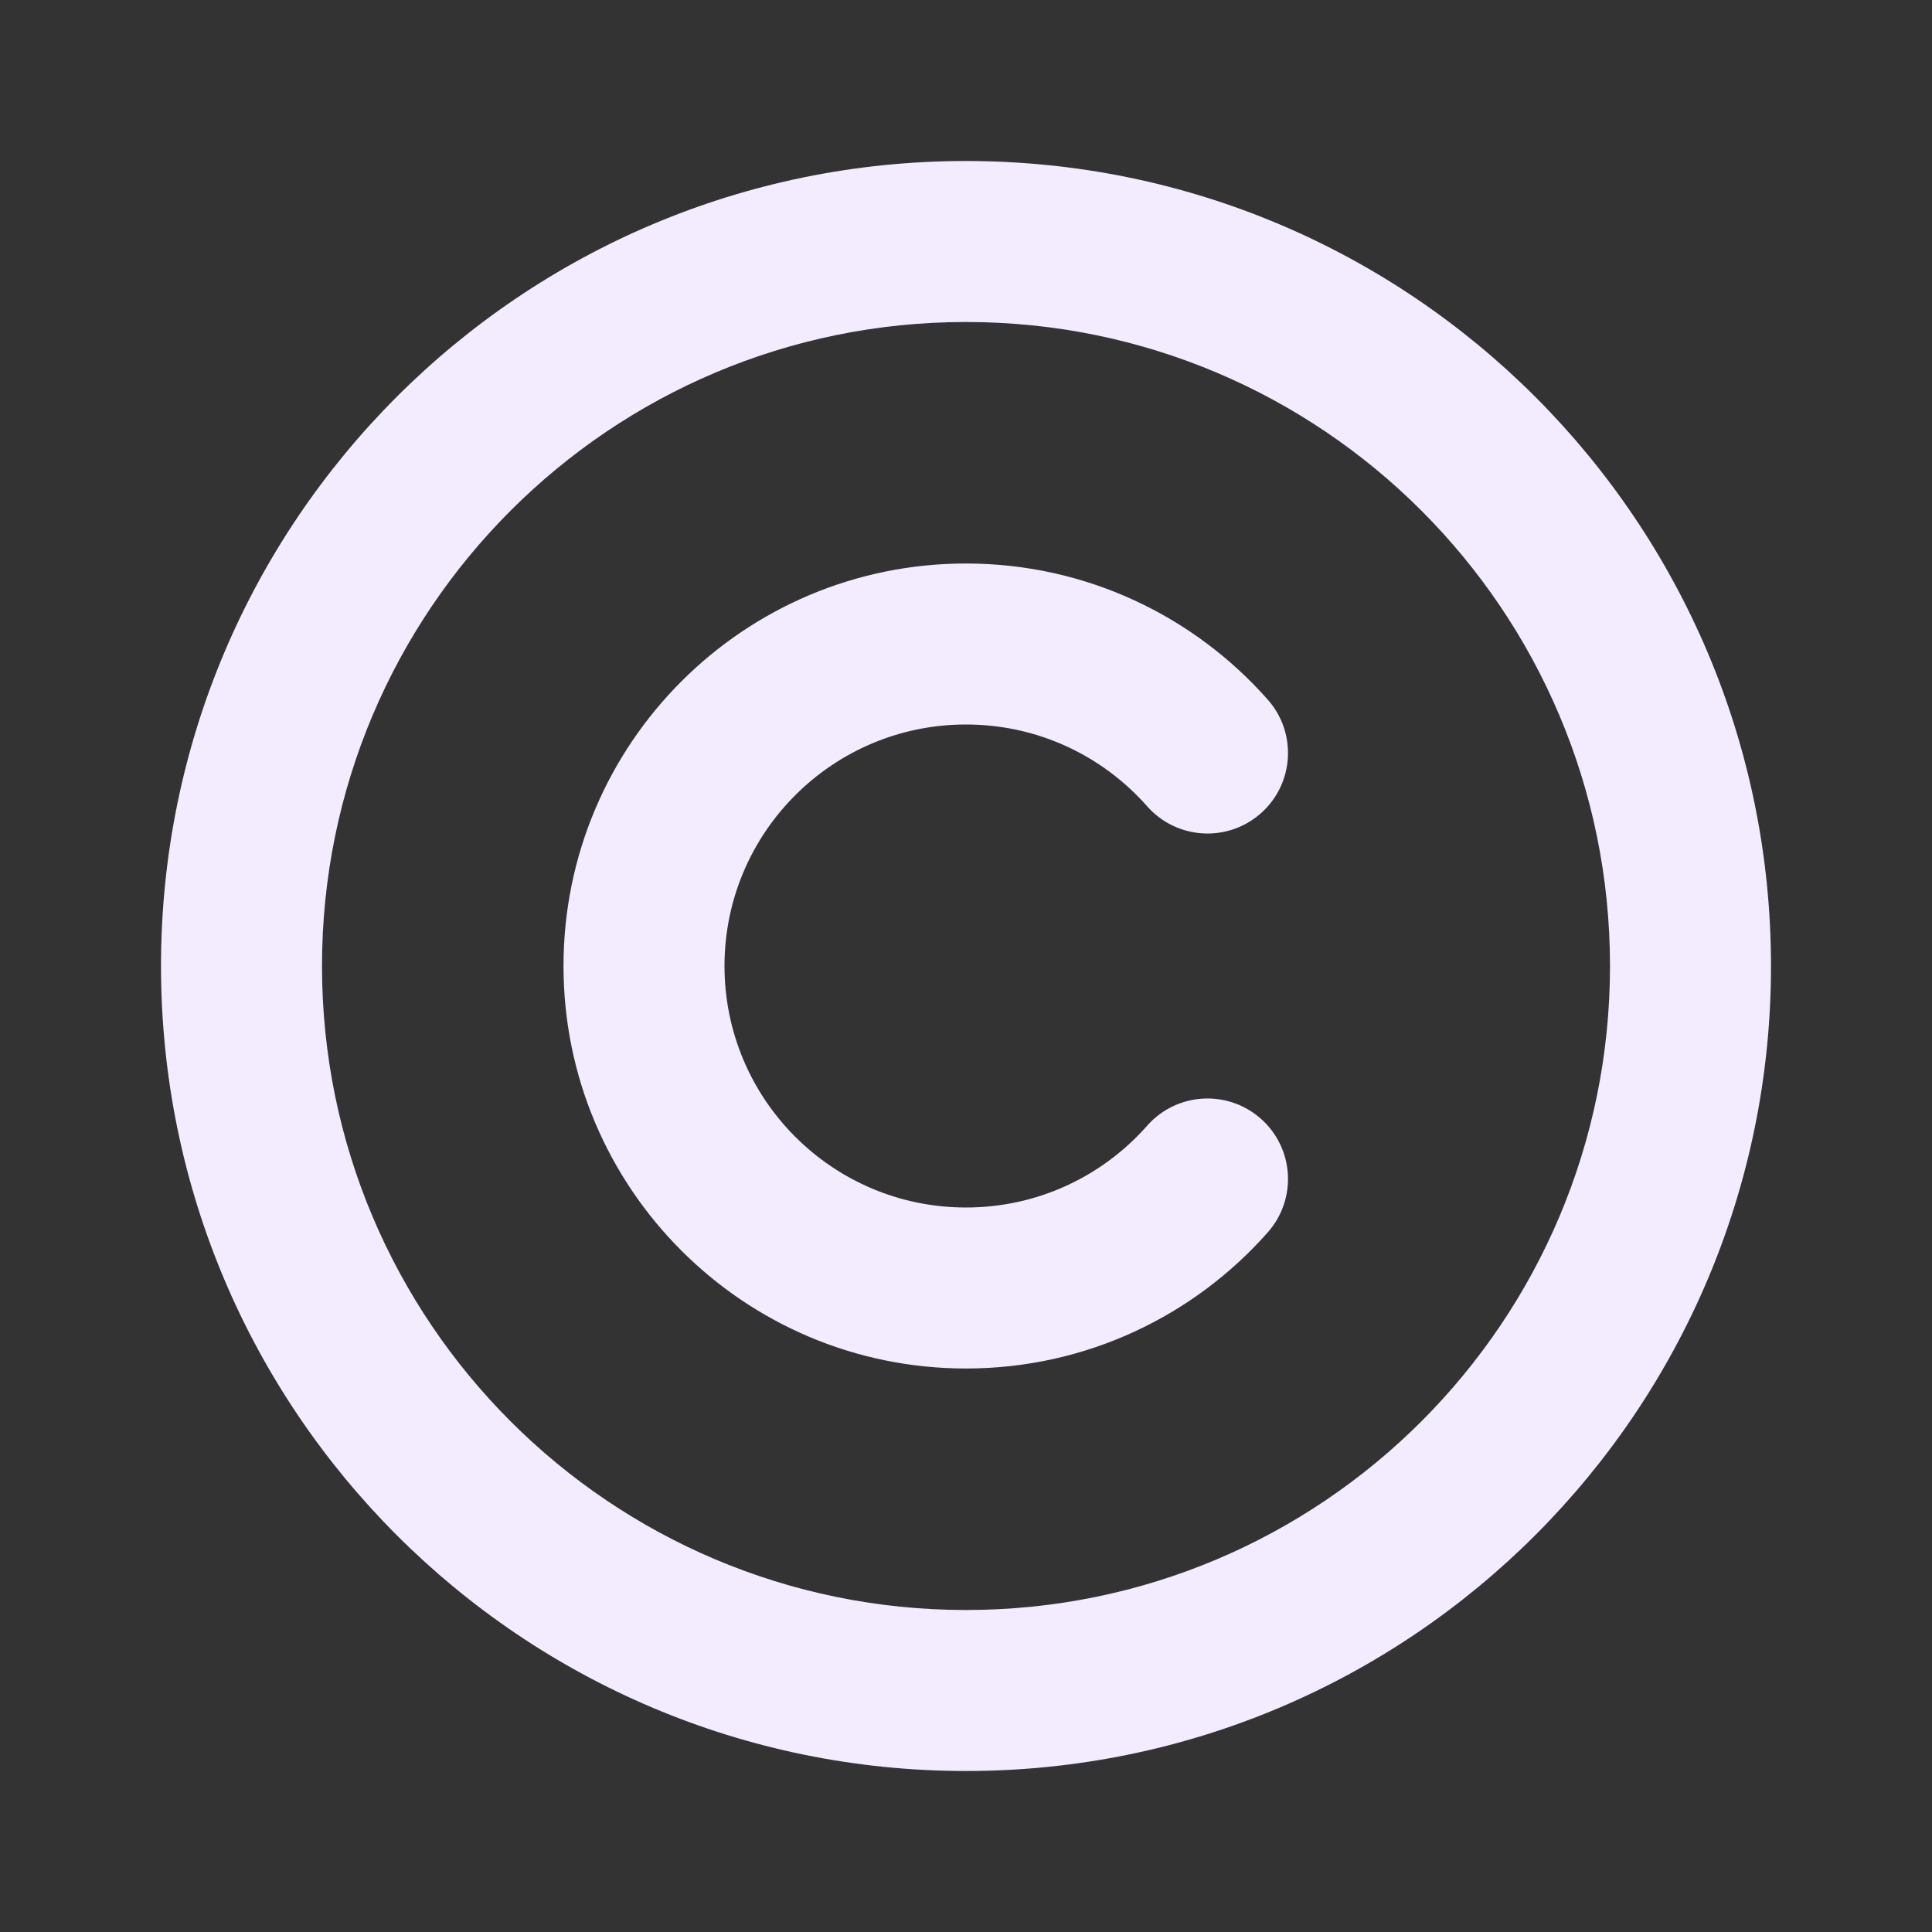 <svg xmlns="http://www.w3.org/2000/svg" fill="none" viewBox="0 0 800 800" height="800" width="800">
<rect x="0" y="0" width="800" height="800" fill="#333333" stroke="none"/>
<g clip-path="url(#clip0_48_72)">
<path fill="#F2ECFE" d="M400 66.667C584.093 66.667 733.333 215.905 733.333 400C733.333 584.093 584.093 733.333 400 733.333C215.905 733.333 66.667 584.093 66.667 400C66.667 215.905 215.905 66.667 400 66.667ZM400 133.333C252.724 133.333 133.333 252.724 133.333 400C133.333 547.277 252.724 666.667 400 666.667C547.277 666.667 666.667 547.277 666.667 400C666.667 252.724 547.277 133.333 400 133.333ZM400 233.333C449.783 233.333 494.5 255.202 524.99 289.748C537.173 303.55 535.86 324.615 522.057 336.797C508.257 348.98 487.19 347.667 475.01 333.863C456.637 313.048 429.863 300 400 300C344.77 300 300 344.77 300 400C300 455.23 344.77 500 400 500C429.863 500 456.637 486.953 475.01 466.137C487.19 452.333 508.257 451.02 522.057 463.203C535.86 475.387 537.173 496.45 524.99 510.253C494.5 544.797 449.783 566.667 400 566.667C307.953 566.667 233.333 492.047 233.333 400C233.333 307.953 307.953 233.333 400 233.333Z"></path>
</g>
<defs>
<clipPath id="clip0_48_72">
<rect fill="white" height="800" width="800"></rect>
</clipPath>
</defs>
</svg>
